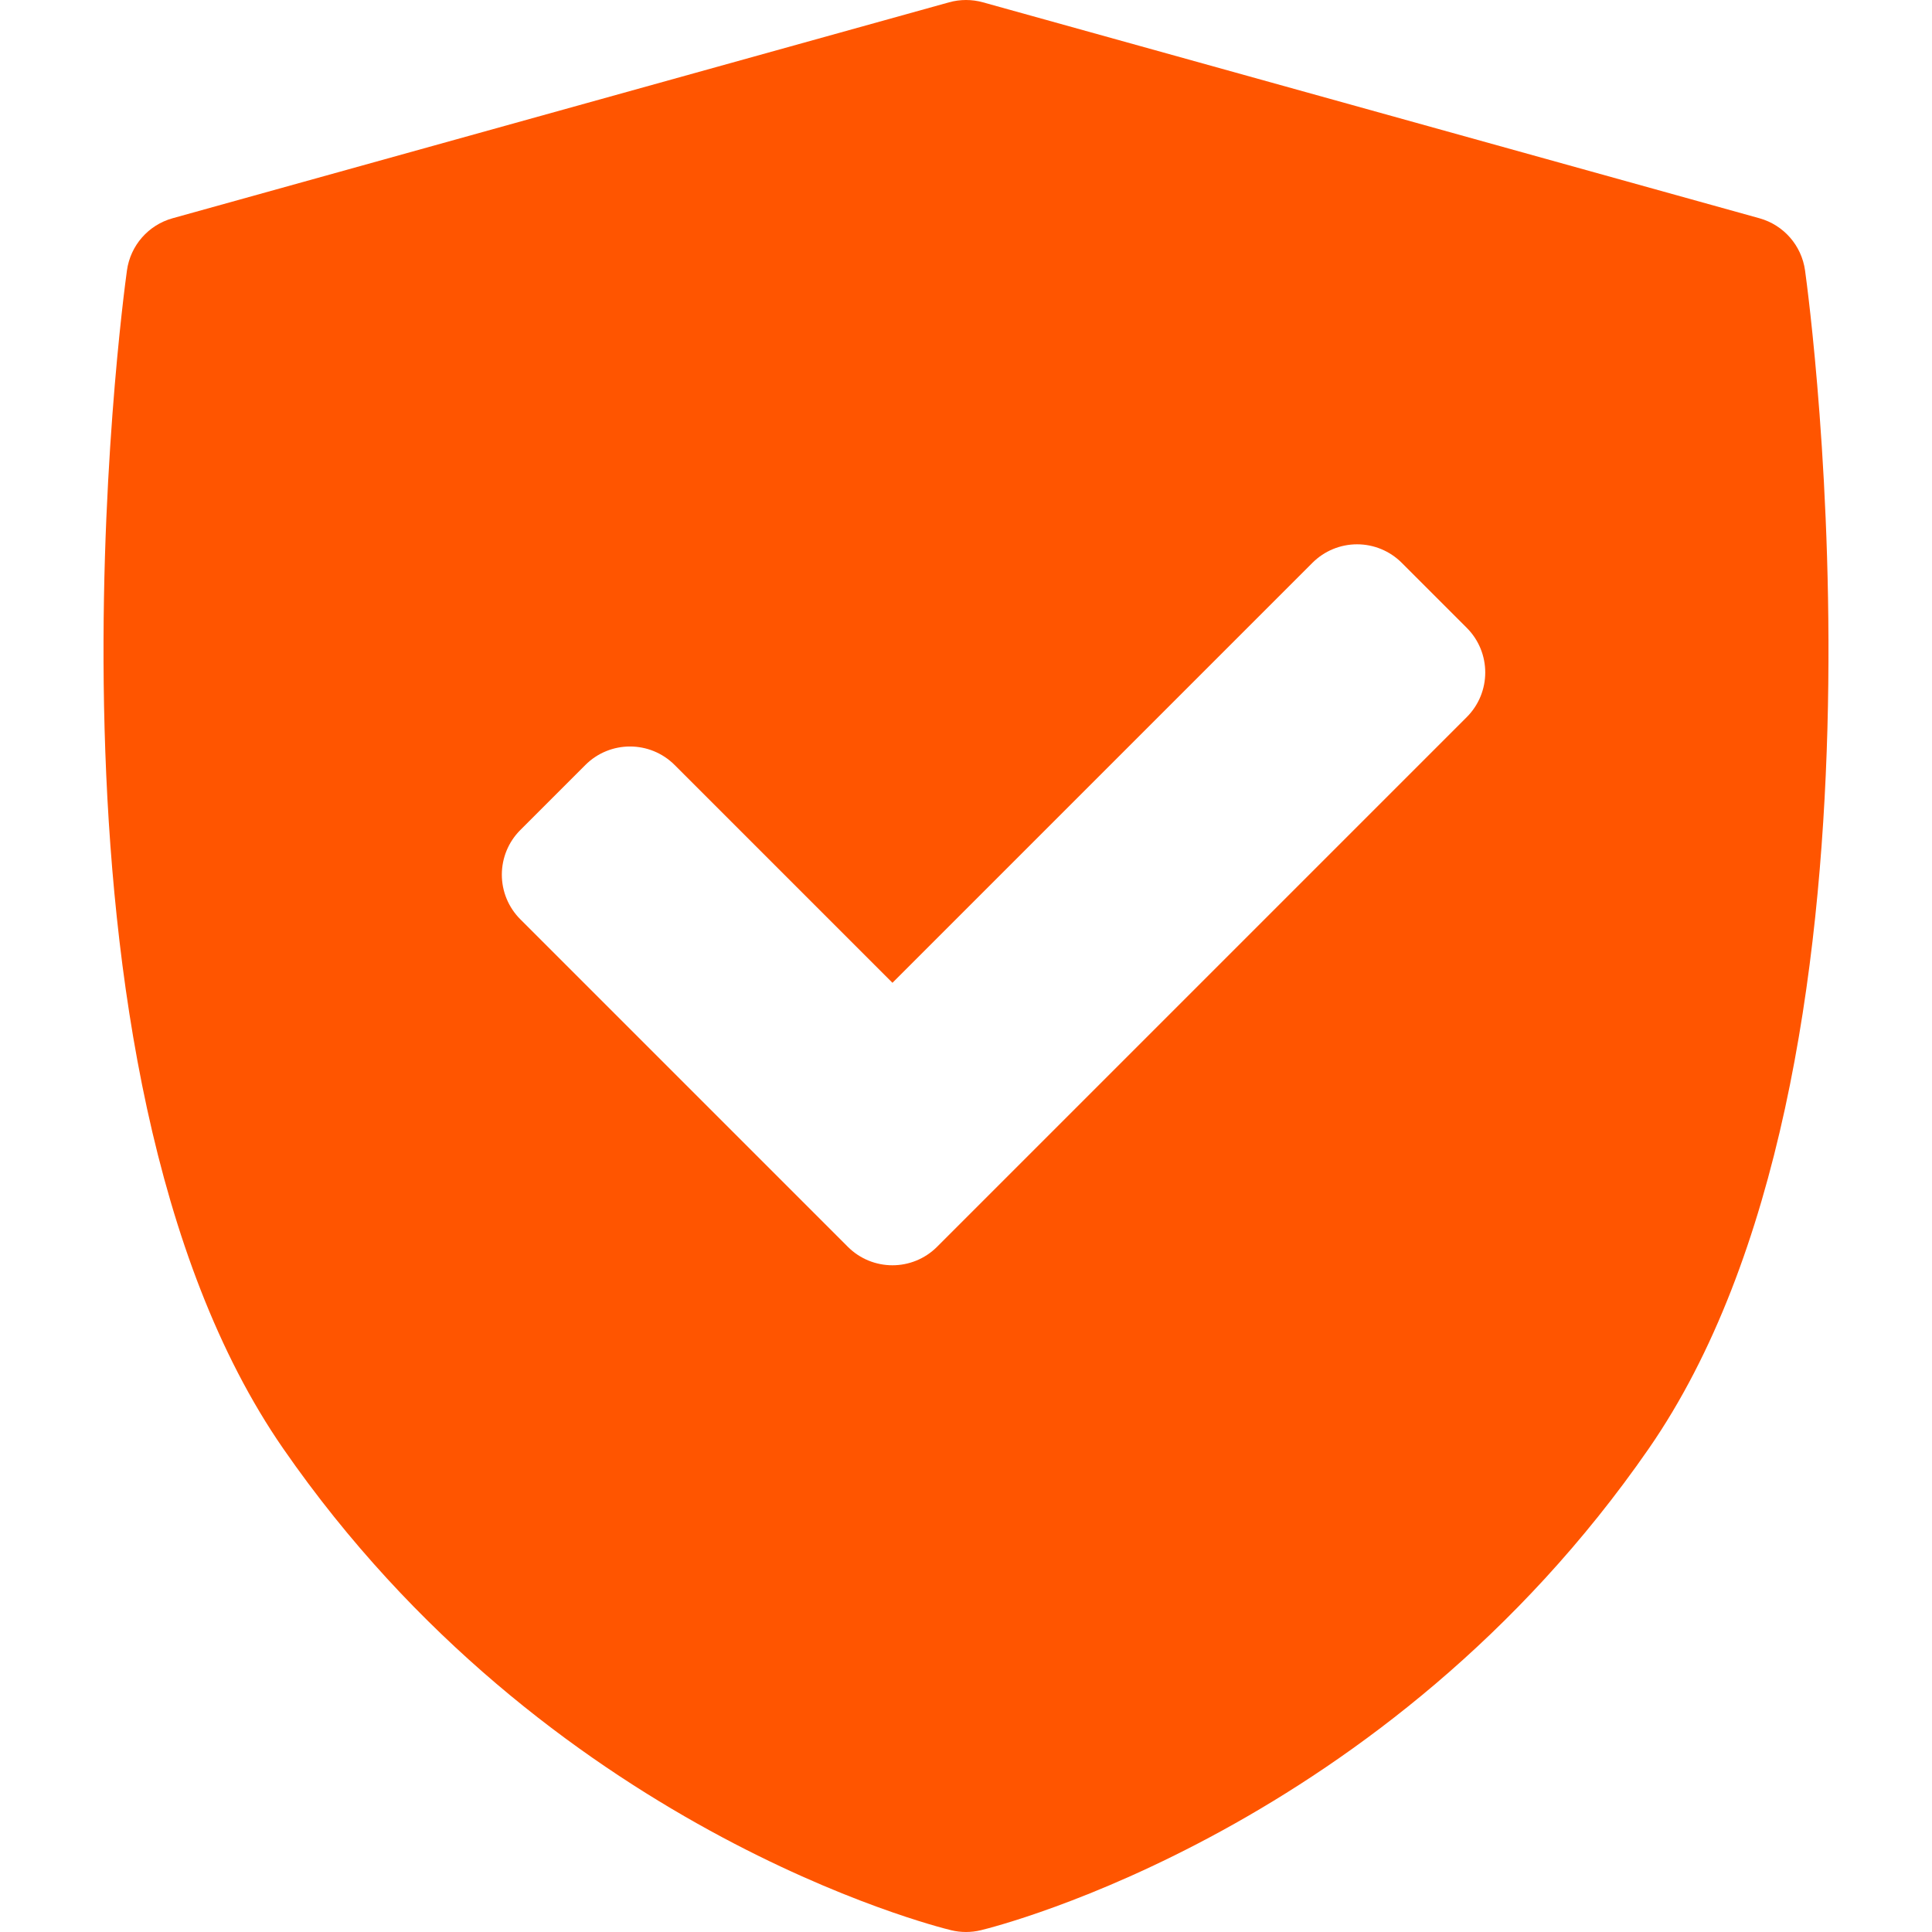 <?xml version="1.0" encoding="iso-8859-1"?>
<!-- Generator: Adobe Illustrator 17.1.0, SVG Export Plug-In . SVG Version: 6.00 Build 0)  -->
<!DOCTYPE svg PUBLIC "-//W3C//DTD SVG 1.1//EN" "http://www.w3.org/Graphics/SVG/1.1/DTD/svg11.dtd">
<svg version="1.1" id="Capa_1" xmlns="http://www.w3.org/2000/svg" xmlns:xlink="http://www.w3.org/1999/xlink" x="0px" y="0px"
	 viewBox="0 0 229.5 229.5" style="enable-background:new 0 0 229.5 229.5;" xml:space="preserve" fill="#ff5500">
<path d="M214.419,32.12c-0.412-2.959-2.541-5.393-5.419-6.193L116.76,0.275c-1.315-0.366-2.704-0.366-4.02,0L20.5,25.927
	c-2.878,0.8-5.007,3.233-5.419,6.193c-0.535,3.847-12.74,94.743,18.565,139.961c31.268,45.164,77.395,56.738,79.343,57.209
	c0.579,0.14,1.169,0.209,1.761,0.209s1.182-0.07,1.761-0.209c1.949-0.471,48.076-12.045,79.343-57.209
	C227.159,126.864,214.954,35.968,214.419,32.12z M174.233,85.186l-62.917,62.917c-1.464,1.464-3.384,2.197-5.303,2.197
	s-3.839-0.732-5.303-2.197l-38.901-38.901c-1.407-1.406-2.197-3.314-2.197-5.303s0.791-3.897,2.197-5.303l7.724-7.724
	c2.929-2.928,7.678-2.929,10.606,0l25.874,25.874l49.89-49.891c1.406-1.407,3.314-2.197,5.303-2.197s3.897,0.79,5.303,2.197
	l7.724,7.724C177.162,77.508,177.162,82.257,174.233,85.186z"/>
<g>
</g>
<g>
</g>
<g>
</g>
<g>
</g>
<g>
</g>
<g>
</g>
<g>
</g>
<g>
</g>
<g>
</g>
<g>
</g>
<g>
</g>
<g>
</g>
<g>
</g>
<g>
</g>
<g>
</g>
</svg>
